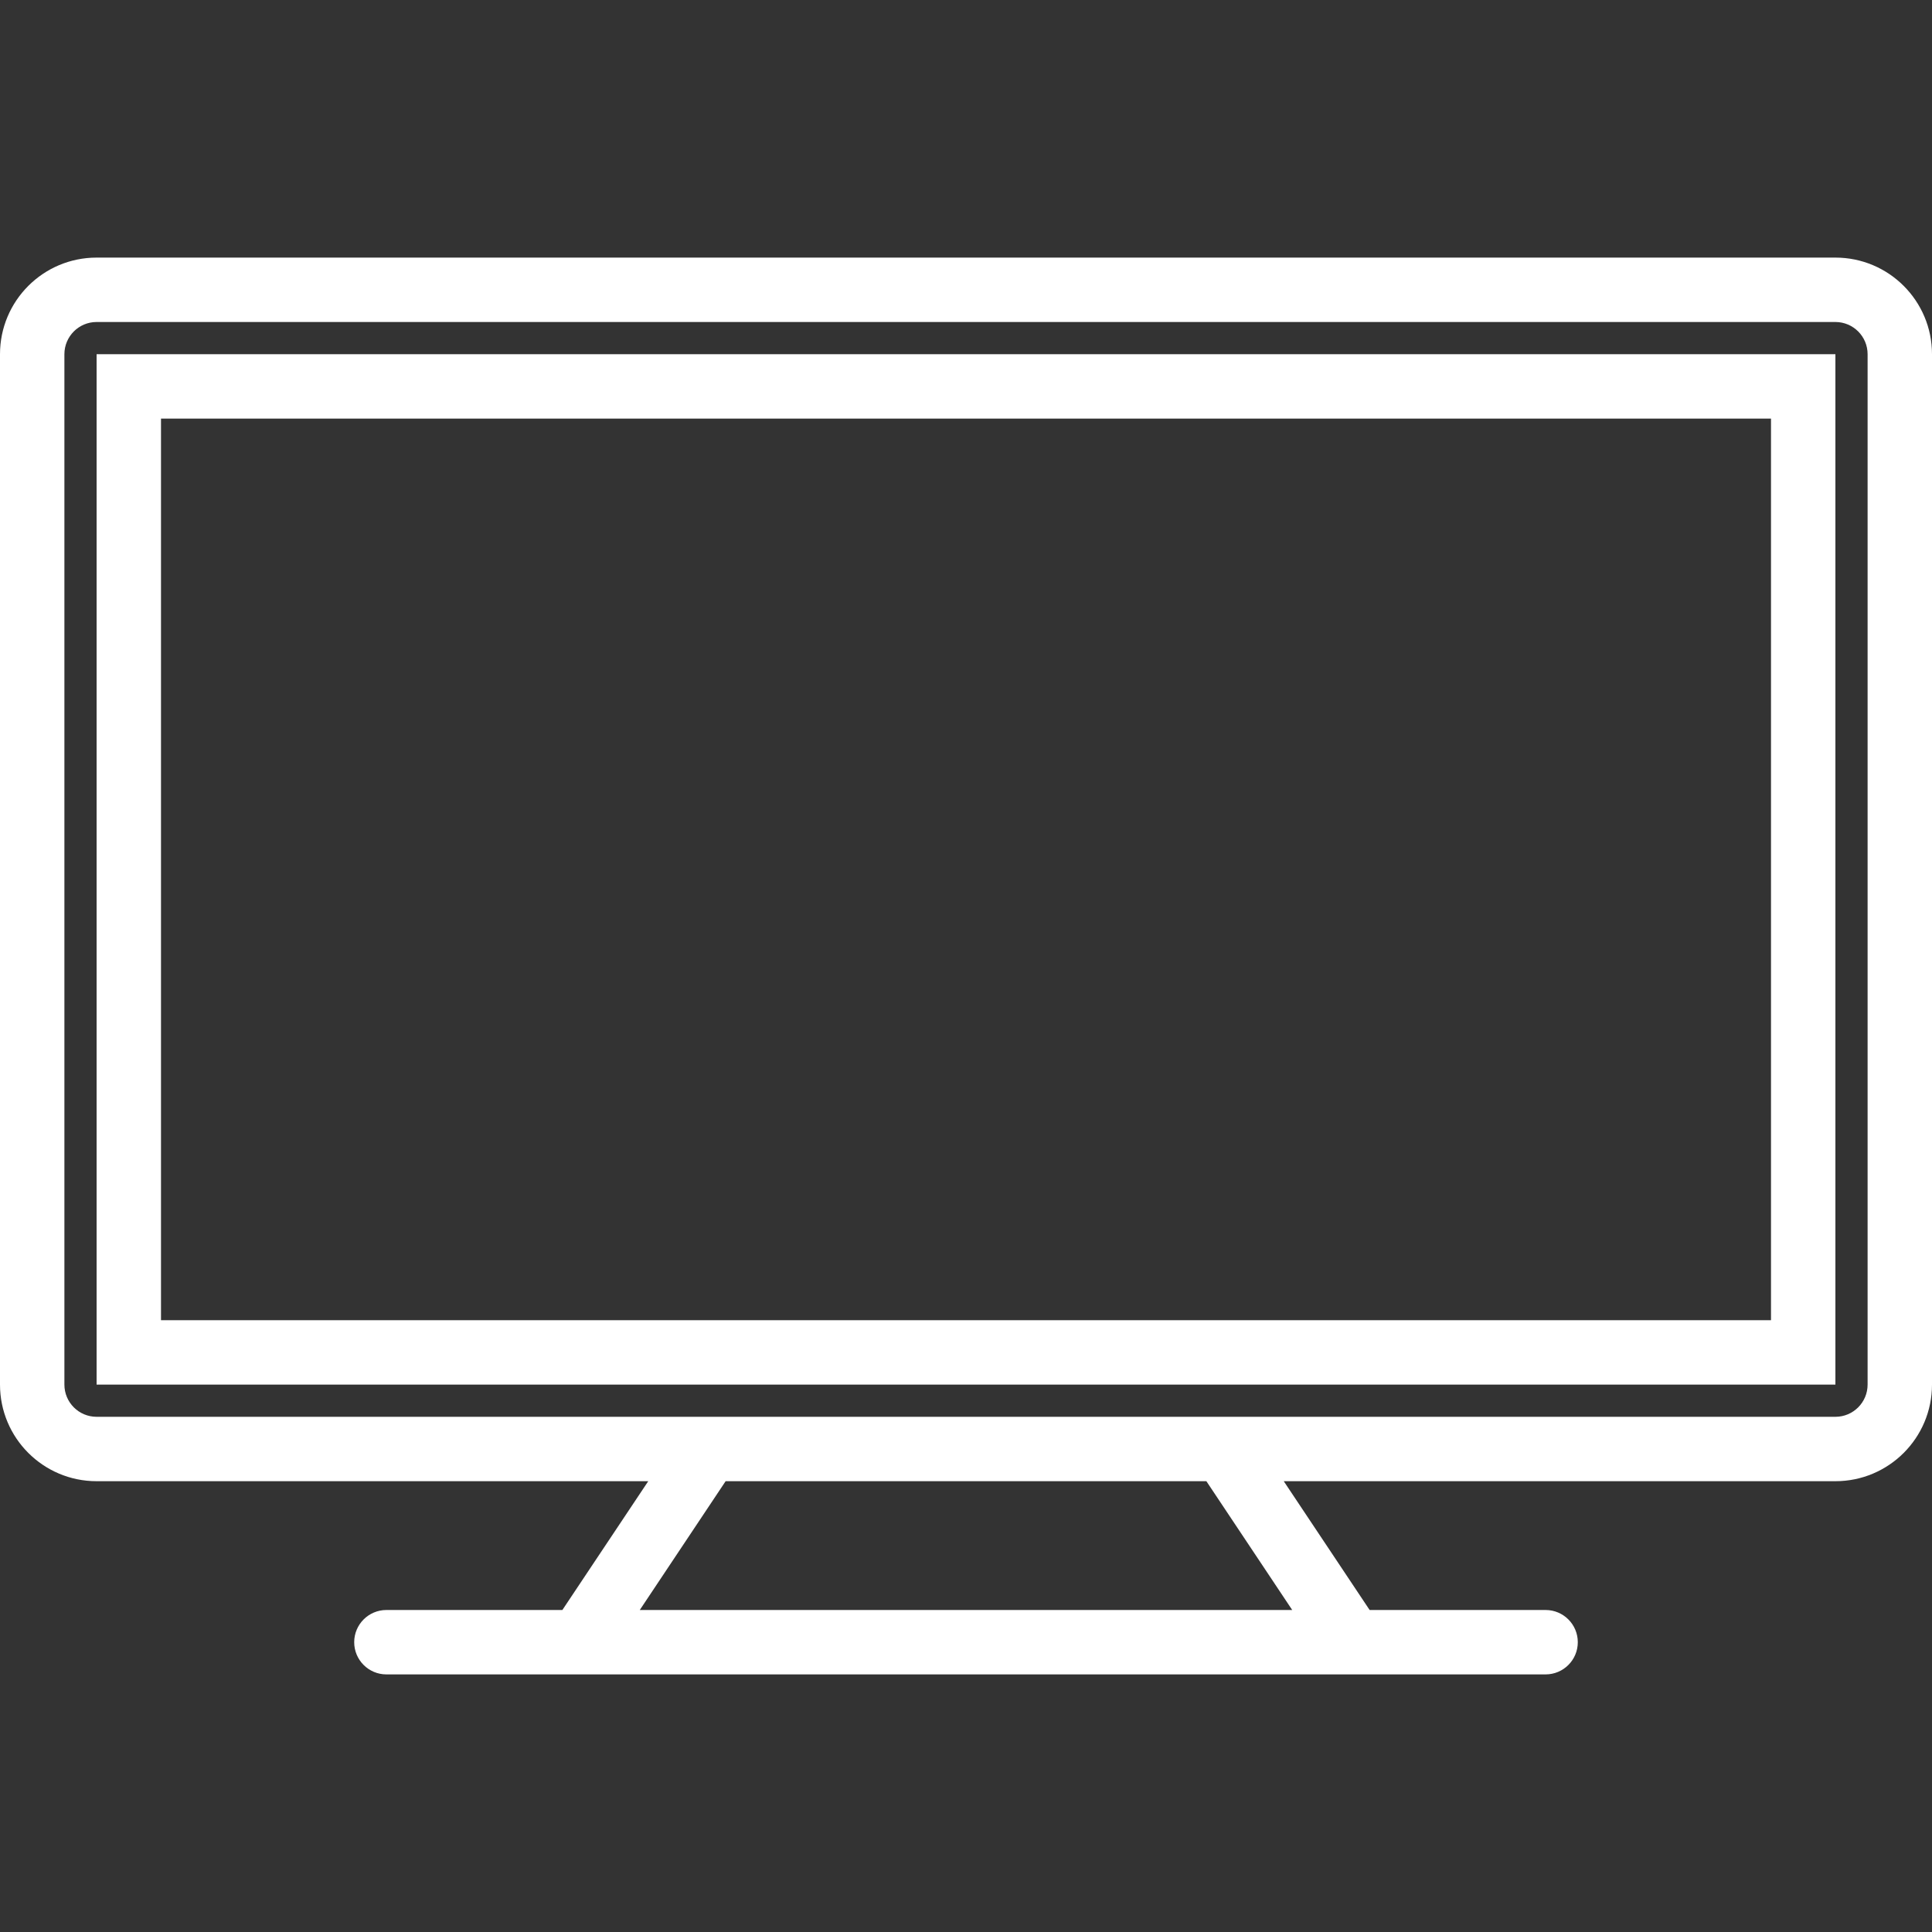 <?xml version="1.0" encoding="iso-8859-1"?>
<!-- Generator: Adobe Illustrator 19.0.0, SVG Export Plug-In . SVG Version: 6.00 Build 0)  -->
<svg fill="#fff" version="1.1" id="Capa_1" xmlns="http://www.w3.org/2000/svg" xmlns:xlink="http://www.w3.org/1999/xlink" x="0px" y="0px"
	 viewBox="0 0 480 480" style="enable-background:new 0 0 480 480;" xml:space="preserve">
<rect x="0" y="0" width="480" height="480" fill="#333333" stroke="none"/>
<g>
	<g>
		<path d="M456,64H24C10.745,64,0,74.745,0,88v256c0,13.255,10.745,24,24,24h137.056l-21.336,32H96c-4.418,0-8,3.582-8,8
			s3.582,8,8,8h288c4.418,0,8-3.582,8-8s-3.582-8-8-8h-43.72l-21.336-32H456c13.255,0,24-10.745,24-24V88
			C480,74.745,469.255,64,456,64z M321.048,400H158.952l21.328-32h119.44L321.048,400z M464,344c0,4.418-3.582,8-8,8H24
			c-4.418,0-8-3.582-8-8V88c0-4.418,3.582-8,8-8h432c4.418,0,8,3.582,8,8V344z"/>
	</g>
</g>
<g>
	<g>
		<path d="M24,88v256h432V88H24z M440,328H40V104h400V328z"/>
	</g>
</g>
<g>
</g>
<g>
</g>
<g>
</g>
<g>
</g>
<g>
</g>
<g>
</g>
<g>
</g>
<g>
</g>
<g>
</g>
<g>
</g>
<g>
</g>
<g>
</g>
<g>
</g>
<g>
</g>
<g>
</g>
</svg>
